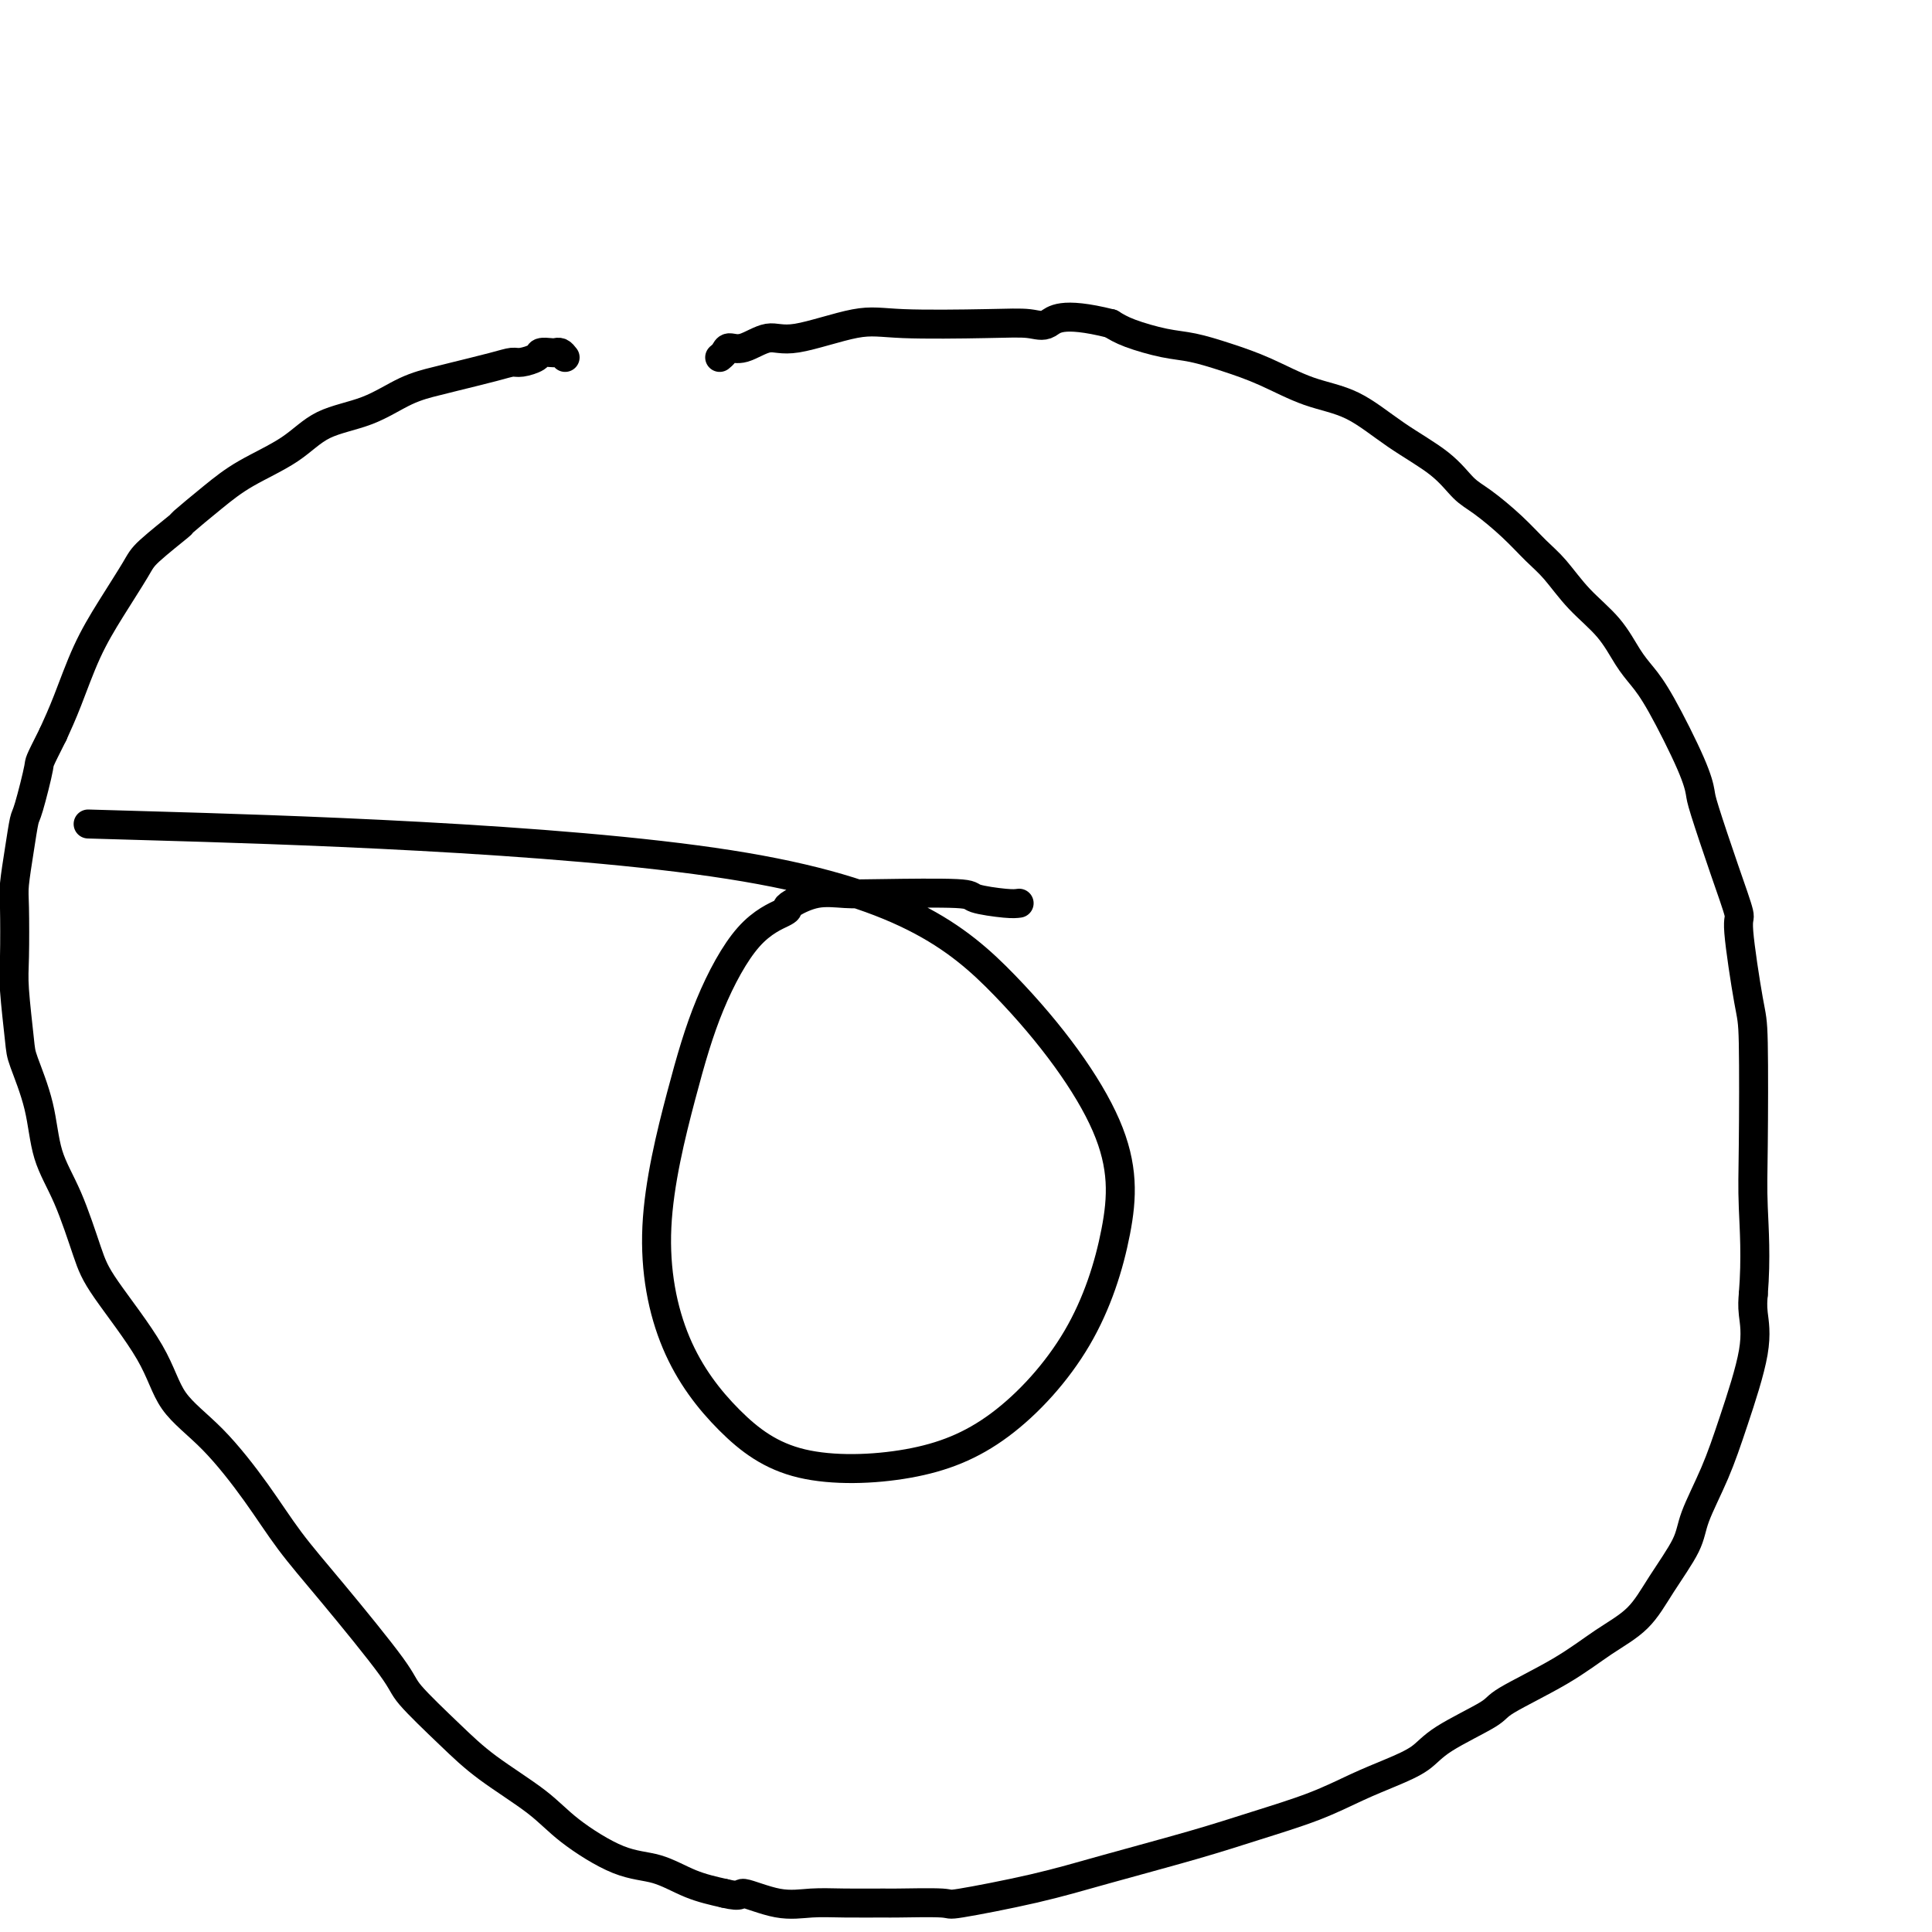 <svg viewBox='0 0 400 400' version='1.1' xmlns='http://www.w3.org/2000/svg' xmlns:xlink='http://www.w3.org/1999/xlink'><g fill='none' stroke='#000000' stroke-width='6' stroke-linecap='round' stroke-linejoin='round'><path d='M117,74c-0.324,-0.421 -0.648,-0.842 -1,-1c-0.352,-0.158 -0.731,-0.052 -1,0c-0.269,0.052 -0.428,0.052 -1,0c-0.572,-0.052 -1.559,-0.156 -2,0c-0.441,0.156 -0.338,0.570 -1,1c-0.662,0.430 -2.089,0.874 -3,1c-0.911,0.126 -1.304,-0.067 -2,0c-0.696,0.067 -1.694,0.395 -4,1c-2.306,0.605 -5.921,1.486 -8,2c-2.079,0.514 -2.621,0.660 -4,1c-1.379,0.340 -3.596,0.873 -6,2c-2.404,1.127 -4.997,2.848 -8,4c-3.003,1.152 -6.418,1.736 -9,3c-2.582,1.264 -4.333,3.210 -7,5c-2.667,1.790 -6.252,3.424 -9,5c-2.748,1.576 -4.659,3.093 -7,5c-2.341,1.907 -5.111,4.205 -6,5c-0.889,0.795 0.104,0.087 -1,1c-1.104,0.913 -4.305,3.446 -6,5c-1.695,1.554 -1.885,2.129 -3,4c-1.115,1.871 -3.154,5.038 -5,8c-1.846,2.962 -3.497,5.721 -5,9c-1.503,3.279 -2.858,7.080 -4,10c-1.142,2.920 -2.071,4.960 -3,7'/><path d='M11,152c-3.201,6.390 -2.704,5.364 -3,7c-0.296,1.636 -1.386,5.933 -2,8c-0.614,2.067 -0.753,1.904 -1,3c-0.247,1.096 -0.603,3.452 -1,6c-0.397,2.548 -0.835,5.288 -1,7c-0.165,1.712 -0.057,2.397 0,5c0.057,2.603 0.064,7.126 0,10c-0.064,2.874 -0.199,4.100 0,7c0.199,2.900 0.730,7.473 1,10c0.270,2.527 0.278,3.007 1,5c0.722,1.993 2.158,5.498 3,9c0.842,3.502 1.089,6.999 2,10c0.911,3.001 2.484,5.504 4,9c1.516,3.496 2.975,7.984 4,11c1.025,3.016 1.616,4.561 4,8c2.384,3.439 6.561,8.773 9,13c2.439,4.227 3.142,7.349 5,10c1.858,2.651 4.873,4.832 8,8c3.127,3.168 6.366,7.323 9,11c2.634,3.677 4.664,6.877 7,10c2.336,3.123 4.980,6.170 9,11c4.020,4.830 9.418,11.442 12,15c2.582,3.558 2.349,4.063 4,6c1.651,1.937 5.188,5.307 8,8c2.812,2.693 4.900,4.709 8,7c3.100,2.291 7.212,4.858 10,7c2.788,2.142 4.253,3.858 7,6c2.747,2.142 6.778,4.708 10,6c3.222,1.292 5.637,1.309 8,2c2.363,0.691 4.675,2.054 7,3c2.325,0.946 4.662,1.473 7,2'/><path d='M150,392c3.977,0.962 2.920,-0.135 4,0c1.080,0.135 4.298,1.500 7,2c2.702,0.500 4.887,0.133 7,0c2.113,-0.133 4.155,-0.033 7,0c2.845,0.033 6.492,0.001 8,0c1.508,-0.001 0.875,0.031 3,0c2.125,-0.031 7.008,-0.125 9,0c1.992,0.125 1.094,0.470 4,0c2.906,-0.470 9.618,-1.756 15,-3c5.382,-1.244 9.435,-2.447 15,-4c5.565,-1.553 12.643,-3.455 18,-5c5.357,-1.545 8.993,-2.734 13,-4c4.007,-1.266 8.387,-2.609 12,-4c3.613,-1.391 6.461,-2.831 9,-4c2.539,-1.169 4.770,-2.067 7,-3c2.230,-0.933 4.460,-1.900 6,-3c1.540,-1.100 2.391,-2.334 5,-4c2.609,-1.666 6.977,-3.763 9,-5c2.023,-1.237 1.701,-1.615 4,-3c2.299,-1.385 7.218,-3.777 11,-6c3.782,-2.223 6.425,-4.278 9,-6c2.575,-1.722 5.080,-3.111 7,-5c1.920,-1.889 3.254,-4.279 5,-7c1.746,-2.721 3.905,-5.772 5,-8c1.095,-2.228 1.127,-3.632 2,-6c0.873,-2.368 2.588,-5.701 4,-9c1.412,-3.299 2.523,-6.565 4,-11c1.477,-4.435 3.321,-10.040 4,-14c0.679,-3.960 0.194,-6.274 0,-8c-0.194,-1.726 -0.097,-2.863 0,-4'/><path d='M363,268c0.621,-7.628 0.172,-13.698 0,-18c-0.172,-4.302 -0.069,-6.835 0,-13c0.069,-6.165 0.102,-15.962 0,-21c-0.102,-5.038 -0.339,-5.318 -1,-9c-0.661,-3.682 -1.746,-10.767 -2,-14c-0.254,-3.233 0.322,-2.616 0,-4c-0.322,-1.384 -1.541,-4.771 -3,-9c-1.459,-4.229 -3.156,-9.299 -4,-12c-0.844,-2.701 -0.833,-3.031 -1,-4c-0.167,-0.969 -0.510,-2.575 -2,-6c-1.490,-3.425 -4.127,-8.669 -6,-12c-1.873,-3.331 -2.983,-4.751 -4,-6c-1.017,-1.249 -1.940,-2.328 -3,-4c-1.060,-1.672 -2.255,-3.937 -4,-6c-1.745,-2.063 -4.038,-3.925 -6,-6c-1.962,-2.075 -3.592,-4.364 -5,-6c-1.408,-1.636 -2.596,-2.621 -4,-4c-1.404,-1.379 -3.026,-3.153 -5,-5c-1.974,-1.847 -4.299,-3.765 -6,-5c-1.701,-1.235 -2.776,-1.785 -4,-3c-1.224,-1.215 -2.597,-3.095 -5,-5c-2.403,-1.905 -5.838,-3.837 -9,-6c-3.162,-2.163 -6.053,-4.558 -9,-6c-2.947,-1.442 -5.951,-1.930 -9,-3c-3.049,-1.070 -6.143,-2.724 -9,-4c-2.857,-1.276 -5.478,-2.176 -8,-3c-2.522,-0.824 -4.944,-1.571 -7,-2c-2.056,-0.429 -3.746,-0.538 -6,-1c-2.254,-0.462 -5.073,-1.275 -7,-2c-1.927,-0.725 -2.964,-1.363 -4,-2'/><path d='M230,67c-10.517,-2.631 -11.811,-0.708 -13,0c-1.189,0.708 -2.275,0.202 -4,0c-1.725,-0.202 -4.091,-0.098 -9,0c-4.909,0.098 -12.361,0.192 -17,0c-4.639,-0.192 -6.465,-0.669 -10,0c-3.535,0.669 -8.778,2.483 -12,3c-3.222,0.517 -4.422,-0.264 -6,0c-1.578,0.264 -3.533,1.574 -5,2c-1.467,0.426 -2.445,-0.030 -3,0c-0.555,0.030 -0.688,0.547 -1,1c-0.312,0.453 -0.803,0.844 -1,1c-0.197,0.156 -0.098,0.078 0,0'/><path d='M211,187c-0.603,0.083 -1.205,0.166 -3,0c-1.795,-0.166 -4.782,-0.582 -6,-1c-1.218,-0.418 -0.666,-0.837 -4,-1c-3.334,-0.163 -10.554,-0.068 -15,0c-4.446,0.068 -6.118,0.111 -8,0c-1.882,-0.111 -3.974,-0.375 -6,0c-2.026,0.375 -3.987,1.390 -5,2c-1.013,0.610 -1.080,0.815 -1,1c0.080,0.185 0.306,0.350 -1,1c-1.306,0.650 -4.143,1.783 -7,5c-2.857,3.217 -5.733,8.516 -8,14c-2.267,5.484 -3.925,11.151 -6,19c-2.075,7.849 -4.566,17.880 -5,27c-0.434,9.120 1.190,17.331 4,24c2.810,6.669 6.805,11.797 11,16c4.195,4.203 8.591,7.481 15,9c6.409,1.519 14.830,1.280 22,0c7.170,-1.280 13.087,-3.601 19,-8c5.913,-4.399 11.822,-10.874 16,-18c4.178,-7.126 6.626,-14.901 8,-22c1.374,-7.099 1.675,-13.521 -2,-22c-3.675,-8.479 -11.325,-19.015 -21,-29c-9.675,-9.985 -21.374,-19.419 -57,-25c-35.626,-5.581 -95.179,-7.309 -119,-8c-23.821,-0.691 -11.911,-0.346 0,0'/></g>
</svg>